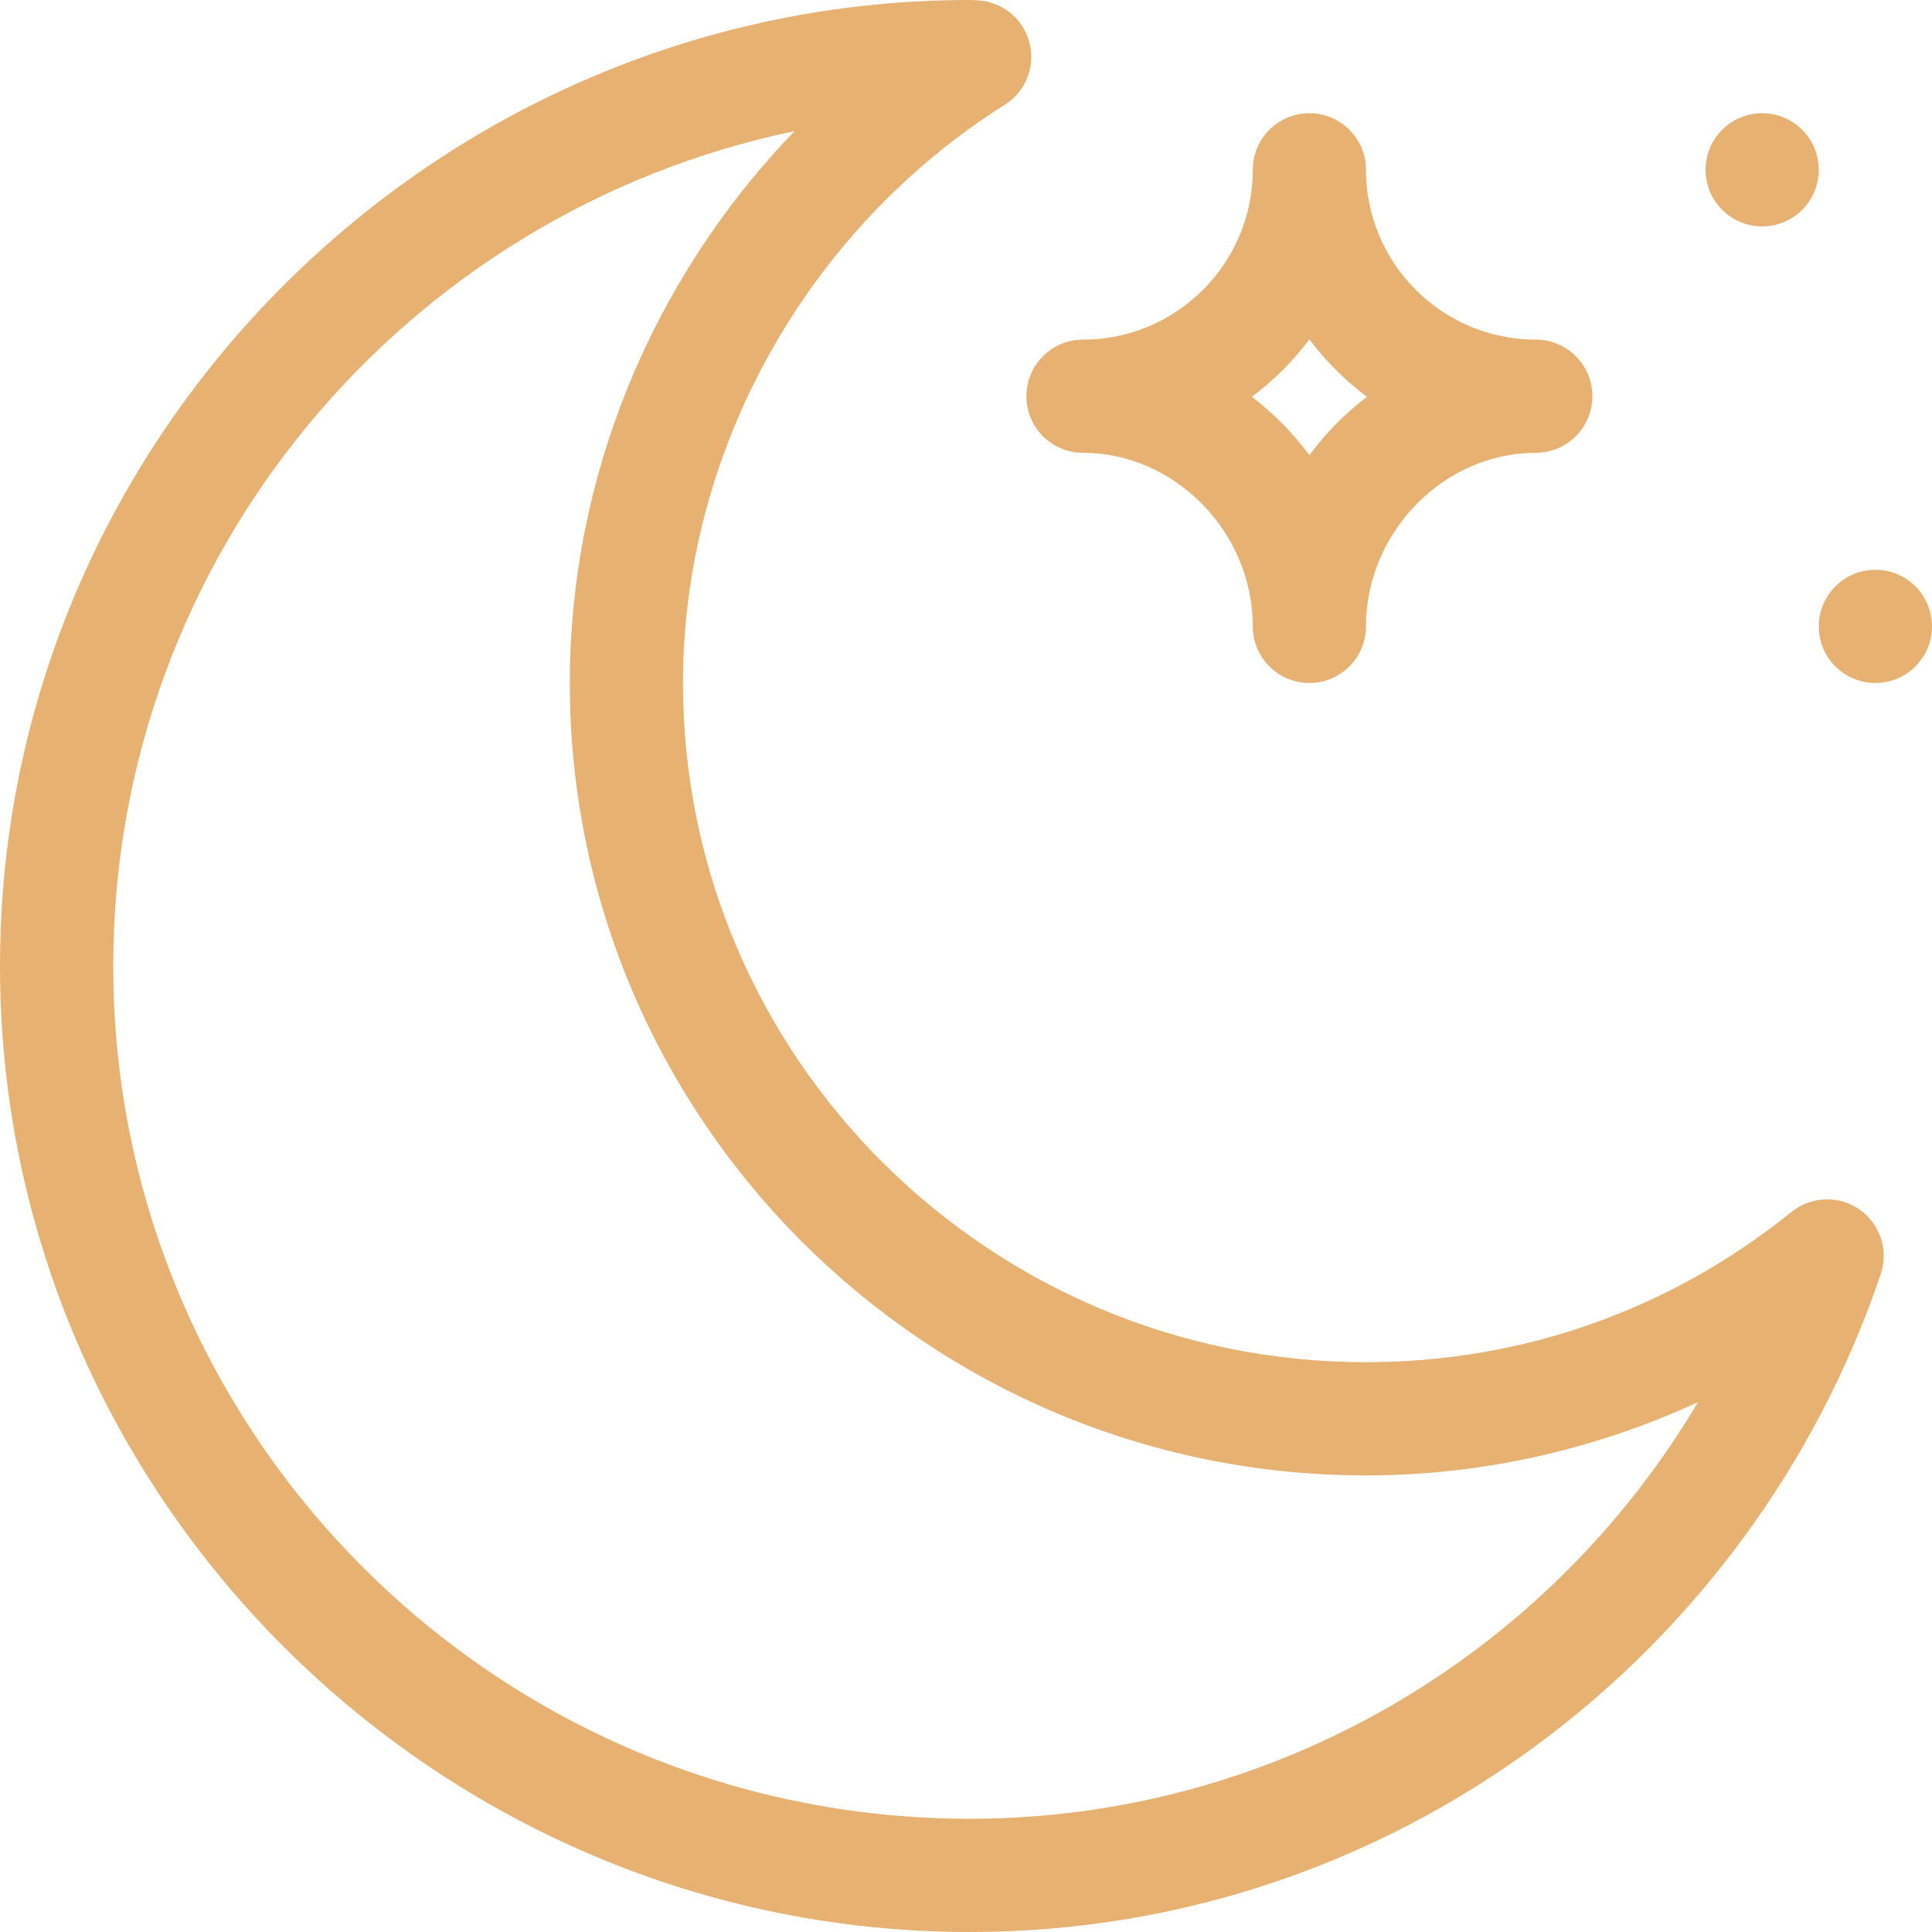 <?xml version="1.0" encoding="UTF-8"?> <svg xmlns="http://www.w3.org/2000/svg" width="43" height="43" viewBox="0 0 43 43" fill="none"> <g clip-path="url(#clip0)"> <path d="M39.221 5.039C39.916 5.039 40.48 4.475 40.48 3.779C40.48 3.084 39.916 2.52 39.221 2.52C38.525 2.52 37.961 3.084 37.961 3.779C37.961 4.475 38.525 5.039 39.221 5.039Z" fill="#E7B171"></path> <path d="M21.584 43C30.99 43 38.987 36.851 41.859 28.357C42.039 27.826 41.846 27.241 41.387 26.92C40.927 26.6 40.312 26.621 39.875 26.972C37.159 29.161 33.884 30.318 30.402 30.318C22.02 30.318 15.201 23.537 15.201 15.201C15.201 10.047 17.946 5.115 22.365 2.331C22.839 2.033 23.059 1.457 22.904 0.918C22.753 0.39 22.278 0.022 21.731 0.006C21.701 0.004 21.648 0 21.584 0C9.753 0 0 9.655 0 21.5C0 33.341 9.748 43 21.584 43ZM17.684 2.919C14.458 6.266 12.682 10.678 12.682 15.201C12.682 24.926 20.631 32.838 30.402 32.838C32.961 32.838 35.487 32.272 37.792 31.207C34.426 36.878 28.315 40.48 21.584 40.48C11.072 40.48 2.52 31.966 2.52 21.5C2.52 12.364 9.035 4.715 17.684 2.919Z" fill="#E7B171"></path> <path d="M24.104 10.078C26.152 10.078 27.883 11.847 27.883 13.941C27.883 14.637 28.447 15.201 29.143 15.201C29.838 15.201 30.402 14.637 30.402 13.941C30.402 11.847 32.133 10.078 34.182 10.078C34.877 10.078 35.441 9.514 35.441 8.818C35.441 8.123 34.877 7.559 34.182 7.559C32.098 7.559 30.402 5.863 30.402 3.779C30.402 3.084 29.838 2.52 29.143 2.52C28.447 2.52 27.883 3.084 27.883 3.779C27.883 5.863 26.187 7.559 24.104 7.559C23.408 7.559 22.844 8.123 22.844 8.818C22.844 9.514 23.408 10.078 24.104 10.078ZM29.143 7.554C29.506 8.038 29.938 8.469 30.424 8.831C29.938 9.201 29.511 9.635 29.143 10.131C28.774 9.635 28.347 9.201 27.862 8.831C28.347 8.469 28.779 8.038 29.143 7.554Z" fill="#E7B171"></path> <path d="M41.74 15.201C42.436 15.201 43 14.637 43 13.941C43 13.246 42.436 12.682 41.74 12.682C41.044 12.682 40.48 13.246 40.48 13.941C40.48 14.637 41.044 15.201 41.74 15.201Z" fill="#E7B171"></path> </g> <defs> <clipPath id="clip0"> <rect width="43" height="43" fill="white"></rect> </clipPath> </defs> </svg> 